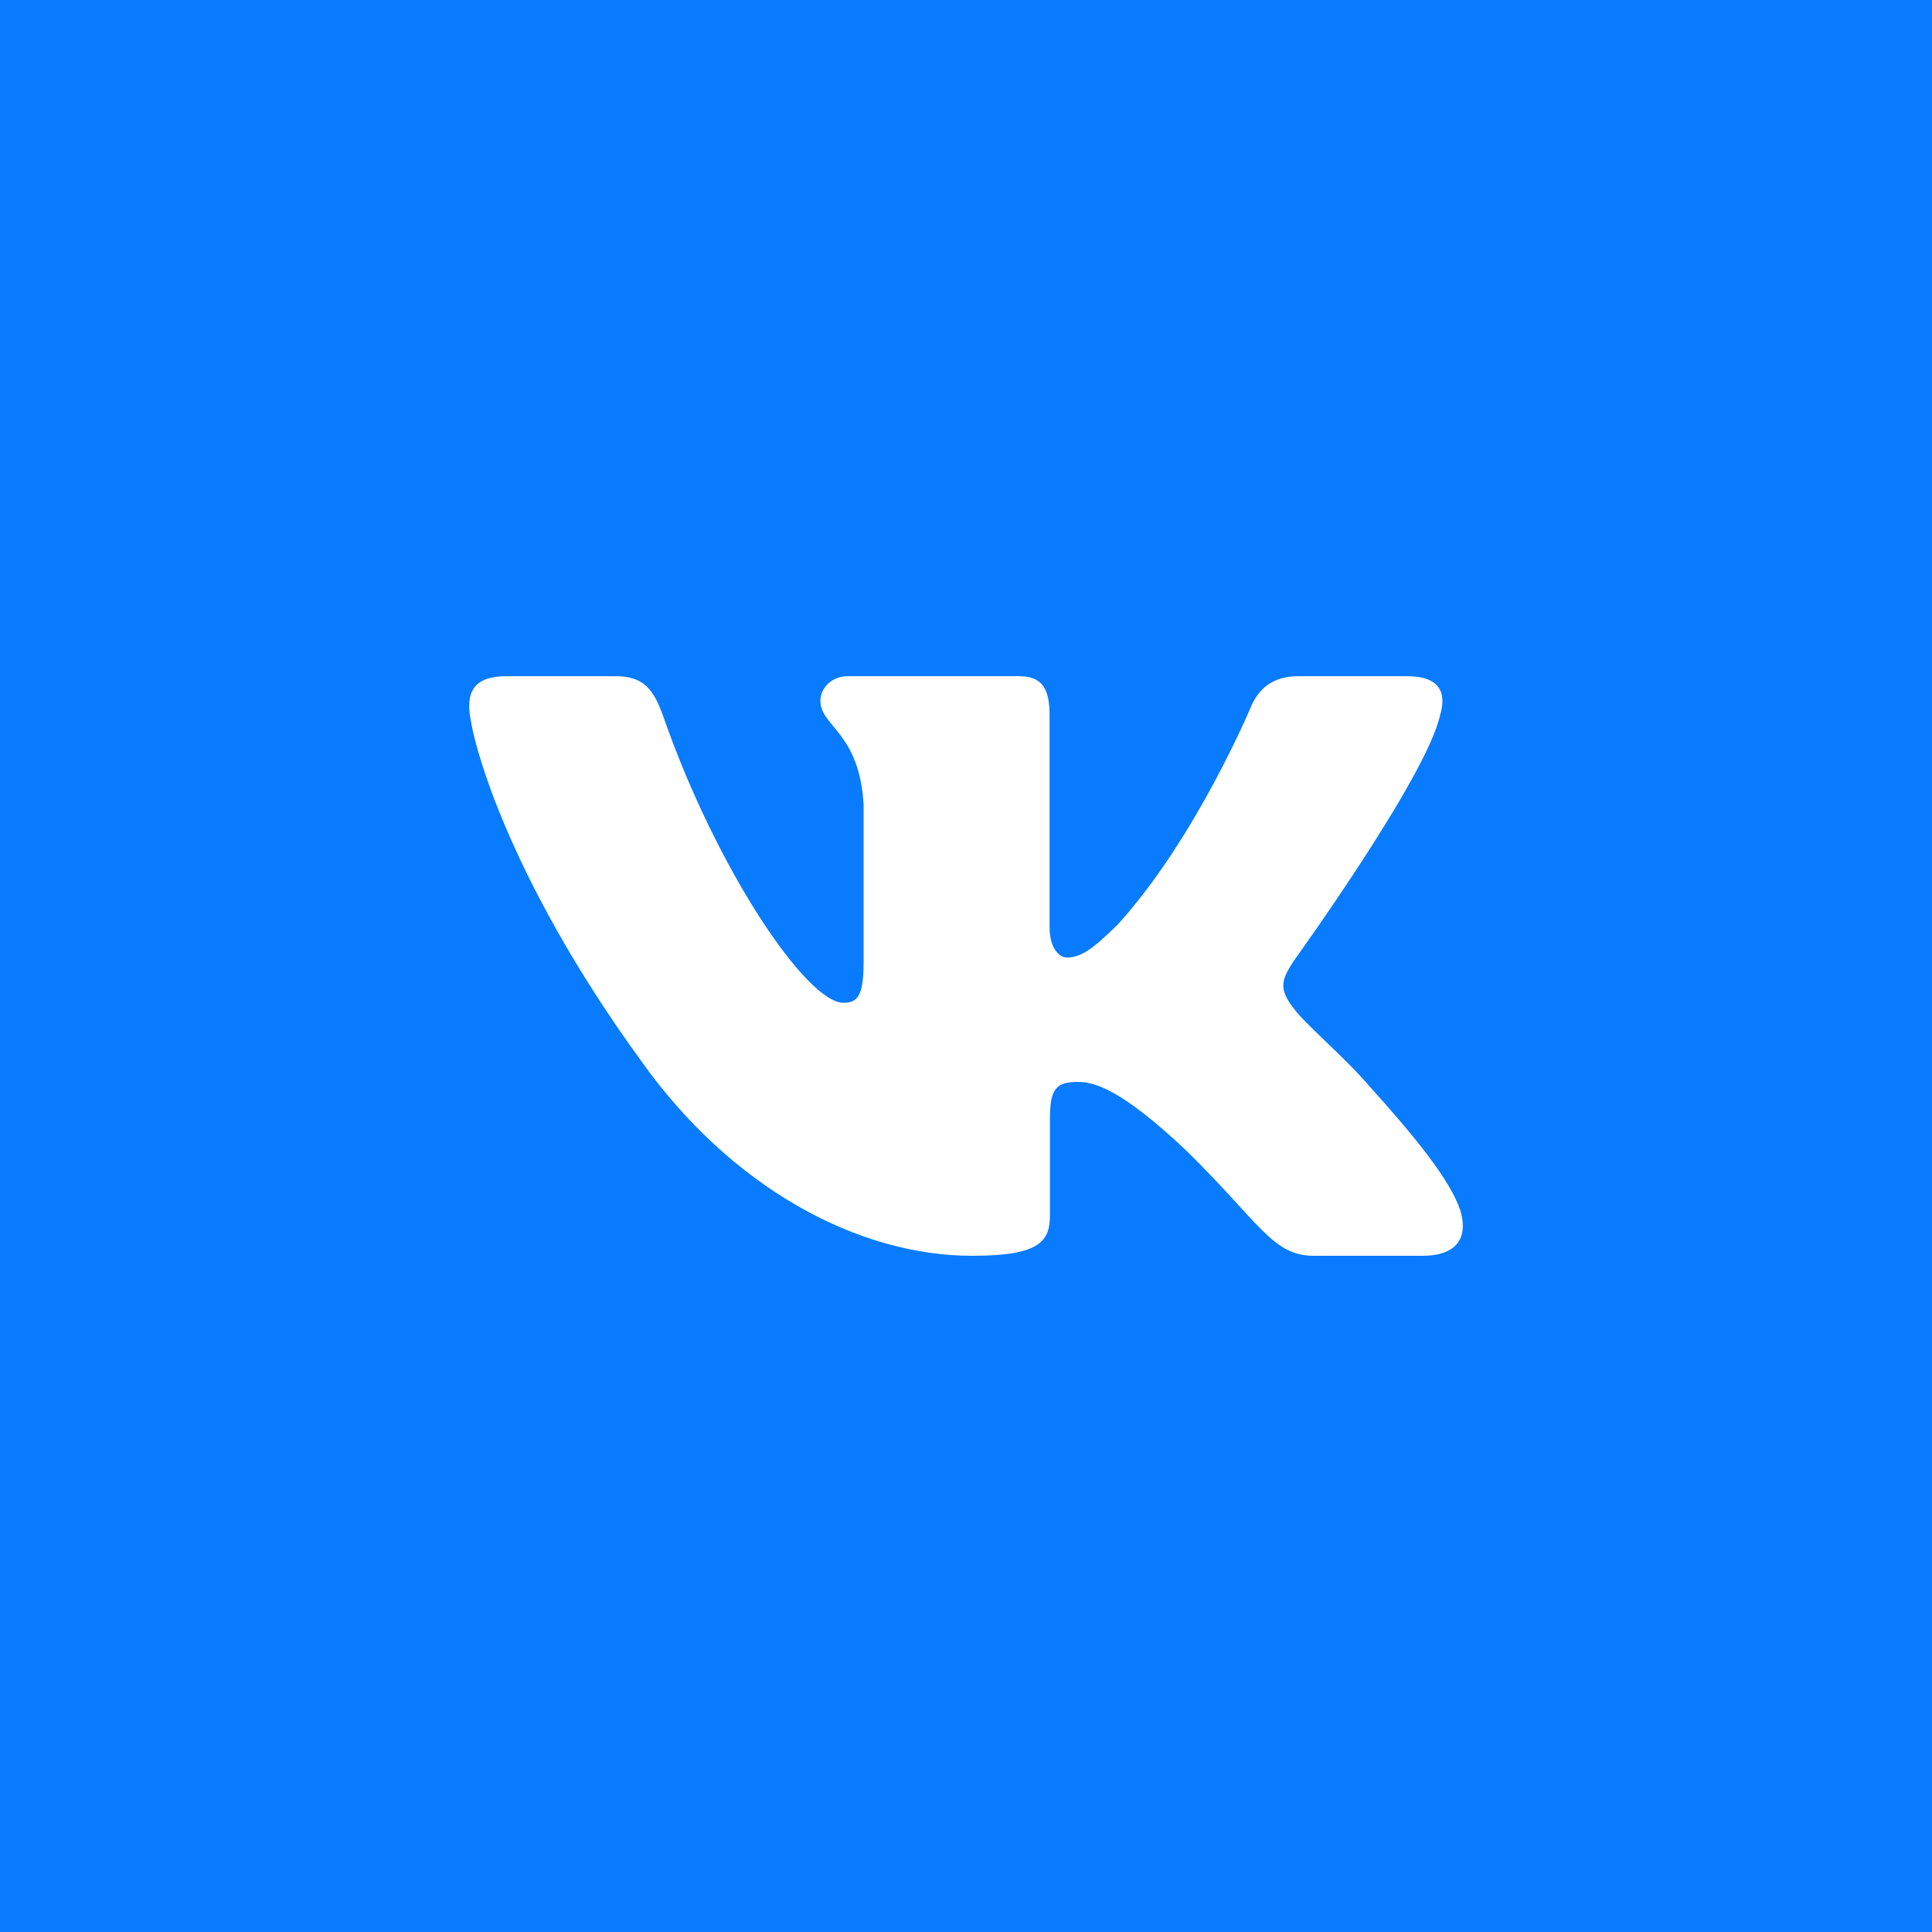 <svg width="35" height="35" viewBox="0 0 35 35" fill="none" xmlns="http://www.w3.org/2000/svg">
<rect width="35" height="35" fill="#087BFF"/>
<g clip-path="url(#clip0_2088_336)">
<path fill-rule="evenodd" clip-rule="evenodd" d="M26.087 12.961C26.212 12.552 26.087 12.25 25.491 12.25H23.523C23.021 12.25 22.791 12.51 22.665 12.797C22.665 12.797 21.664 15.194 20.246 16.752C19.787 17.203 19.578 17.346 19.328 17.346C19.203 17.346 19.014 17.203 19.014 16.793V12.961C19.014 12.469 18.876 12.25 18.459 12.25H15.363C15.05 12.25 14.862 12.478 14.862 12.695C14.862 13.161 15.572 13.268 15.645 14.579V17.428C15.645 18.053 15.53 18.166 15.279 18.166C14.612 18.166 12.988 15.758 12.024 13.002C11.838 12.466 11.649 12.25 11.145 12.25H9.175C8.613 12.25 8.5 12.51 8.5 12.797C8.5 13.309 9.168 15.85 11.609 19.211C13.236 21.506 15.527 22.75 17.615 22.75C18.866 22.75 19.021 22.474 19.021 21.998V20.263C19.021 19.71 19.14 19.6 19.536 19.6C19.829 19.6 20.329 19.744 21.497 20.85C22.832 22.162 23.052 22.75 23.804 22.75H25.773C26.335 22.75 26.617 22.474 26.455 21.928C26.276 21.385 25.639 20.597 24.794 19.662C24.335 19.129 23.646 18.555 23.437 18.268C23.145 17.9 23.229 17.735 23.437 17.408C23.437 17.408 25.837 14.088 26.087 12.961" fill="white"/>
</g>
<defs>
<clipPath id="clip0_2088_336">
<rect width="18" height="18" fill="white" transform="translate(8.5 8.5)"/>
</clipPath>
</defs>
</svg>
